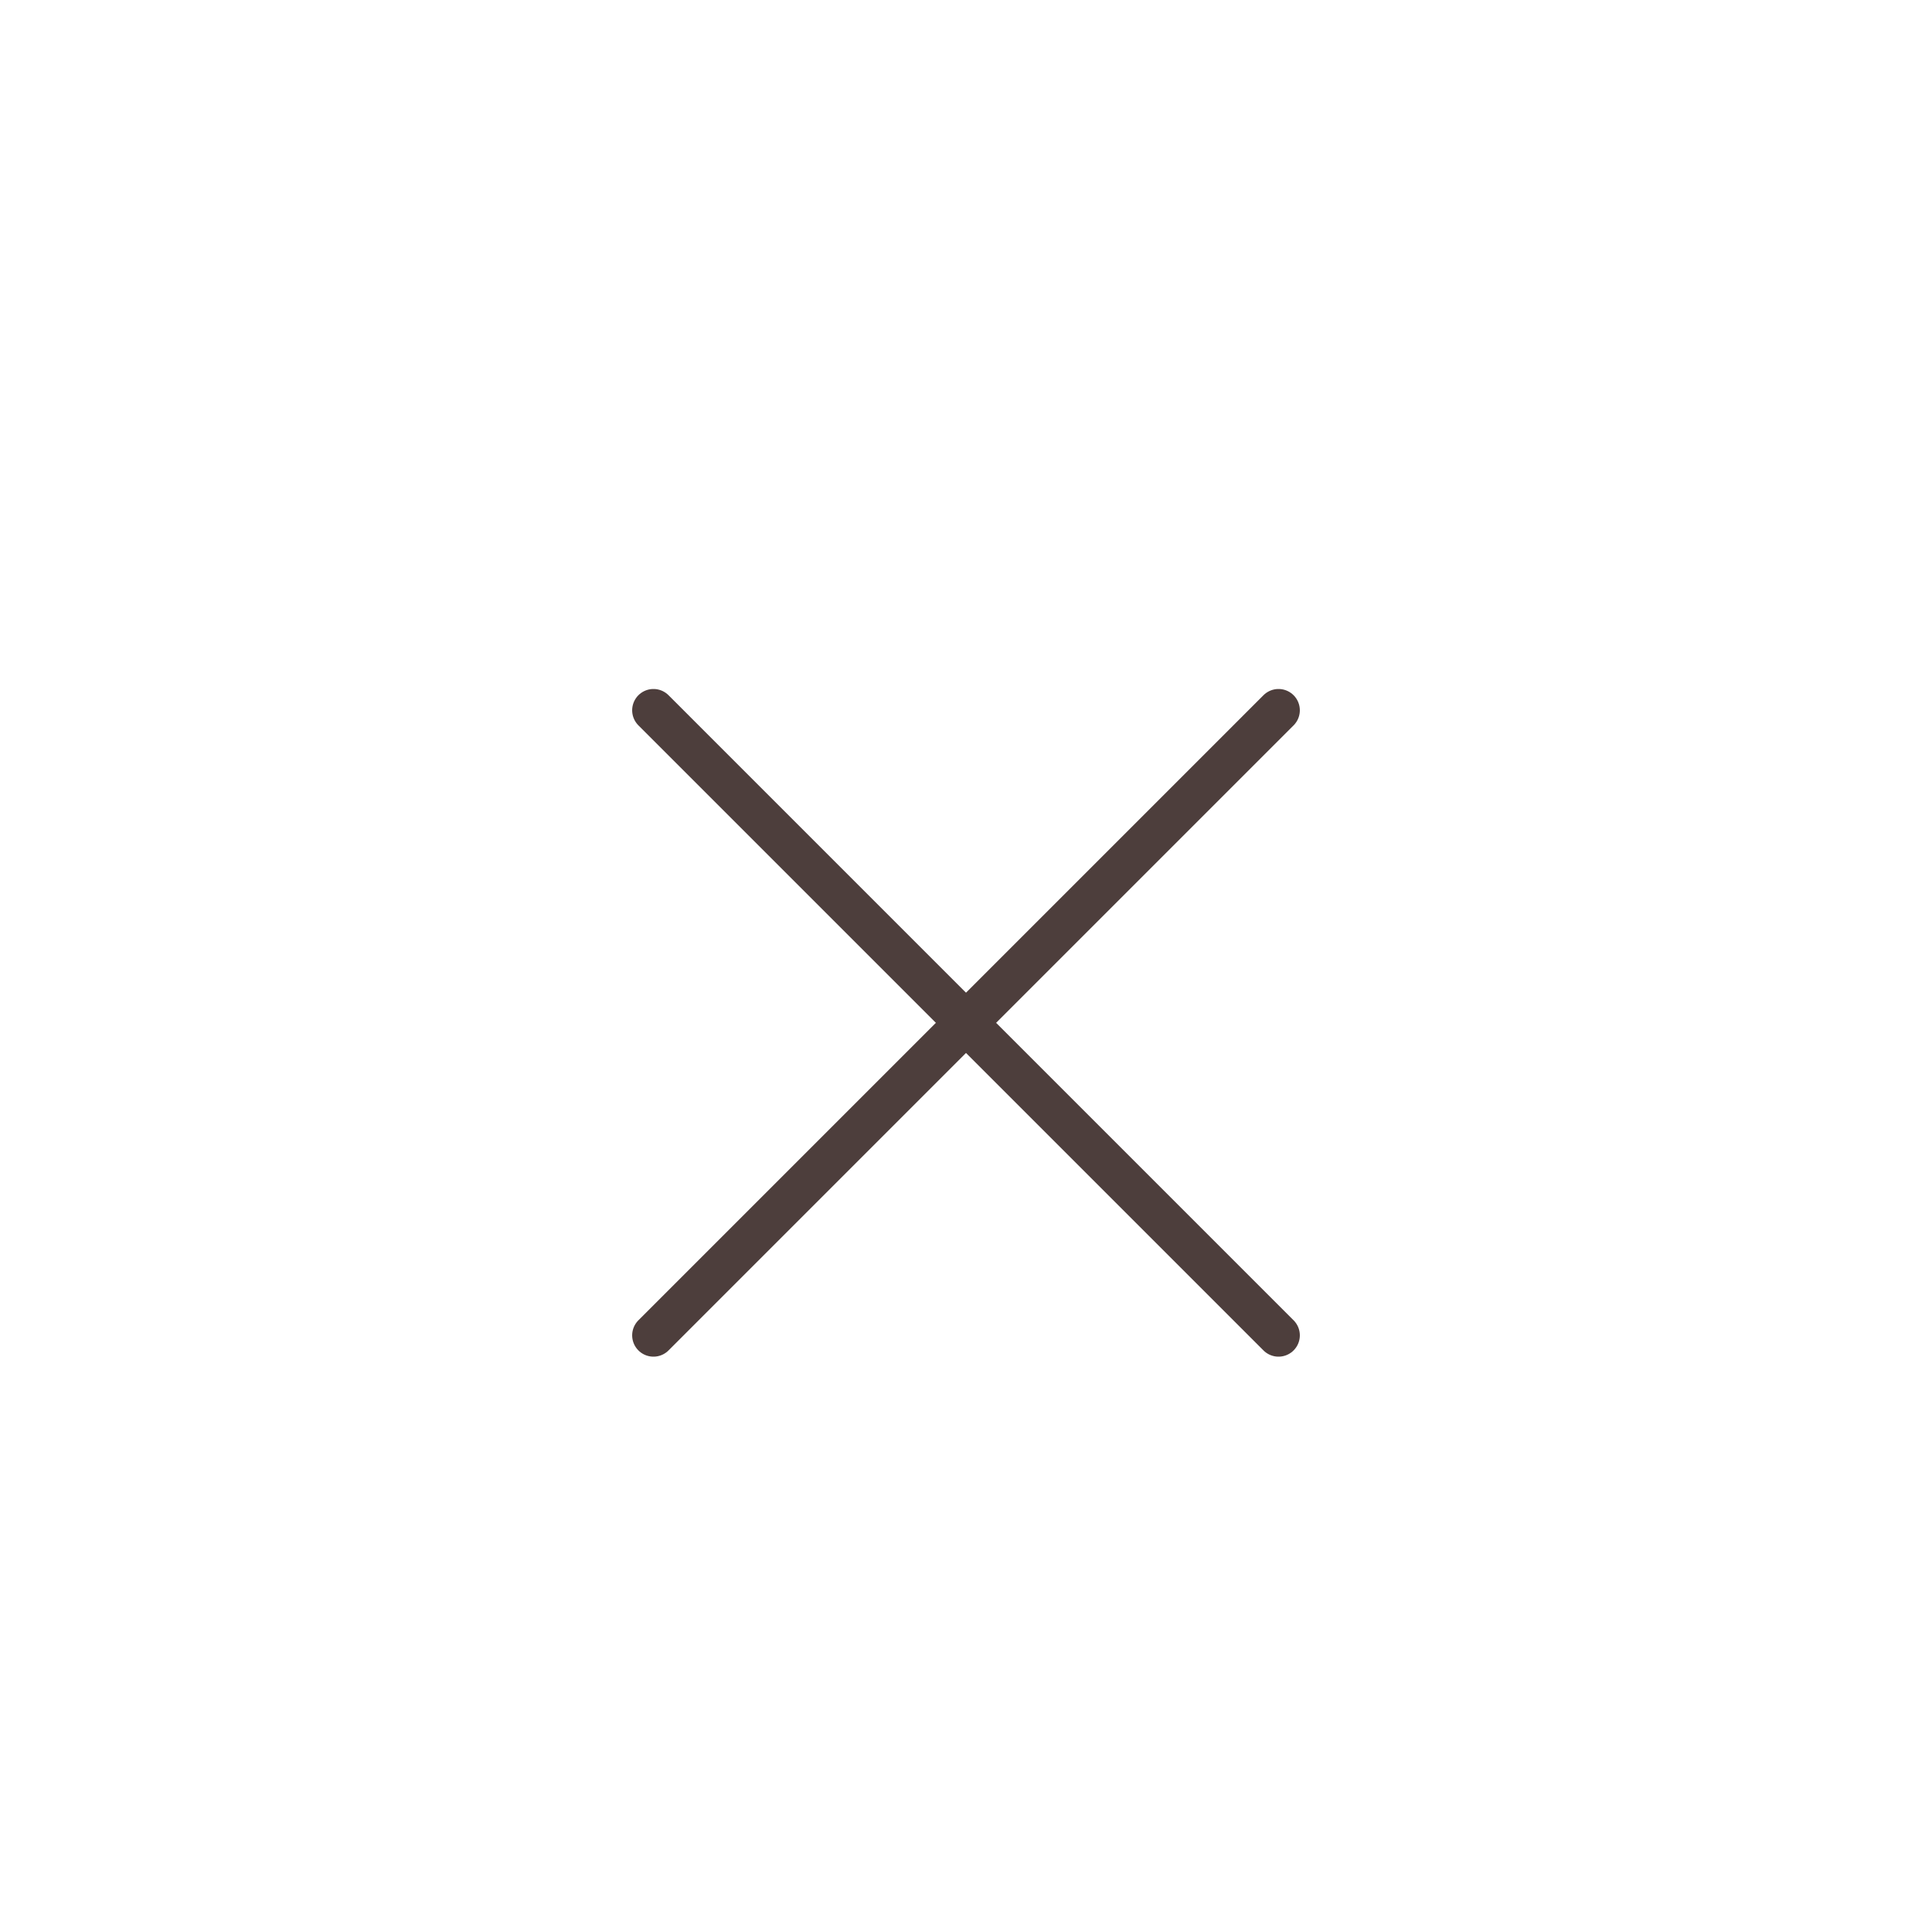 <?xml version="1.0" encoding="UTF-8"?>
<svg width="68px" height="68px" viewBox="0 0 68 68" version="1.1" xmlns="http://www.w3.org/2000/svg" xmlns:xlink="http://www.w3.org/1999/xlink">
    <title>2ACFF471-6D51-4441-B760-D0AAD993307C</title>
    <defs>
        <filter x="-24.0%" y="-24.0%" width="148.0%" height="148.0%" filterUnits="objectBoundingBox" id="filter-1">
            <feOffset dx="0" dy="2" in="SourceAlpha" result="shadowOffsetOuter1"></feOffset>
            <feGaussianBlur stdDeviation="2" in="shadowOffsetOuter1" result="shadowBlurOuter1"></feGaussianBlur>
            <feColorMatrix values="0 0 0 0 0   0 0 0 0 0   0 0 0 0 0  0 0 0 0.5 0" type="matrix" in="shadowBlurOuter1" result="shadowMatrixOuter1"></feColorMatrix>
            <feMerge>
                <feMergeNode in="shadowMatrixOuter1"></feMergeNode>
                <feMergeNode in="SourceGraphic"></feMergeNode>
            </feMerge>
        </filter>
    </defs>
    <g id="Page-1" stroke="none" stroke-width="1" fill="none" fill-rule="evenodd">
        <g id="Search-results" transform="translate(-1205, -50)">
            <g id="Menu" transform="translate(0, -1)">
                <g id="Group-8" transform="translate(1214, 60)" filter="url(#filter-1)">
                    <rect id="Rectangle" fill="#FFFFFF" x="0" y="0" width="50" height="50"></rect>
                    <g id="Group-9" transform="translate(14, 14)" stroke="#4D3E3C" stroke-linecap="round" stroke-linejoin="round" stroke-width="1.5">
                        <line x1="0" y1="22" x2="22" y2="0" id="Path"></line>
                        <line x1="22" y1="22" x2="0" y2="0" id="Path"></line>
                    </g>
                </g>
            </g>
        </g>
    </g>
</svg>